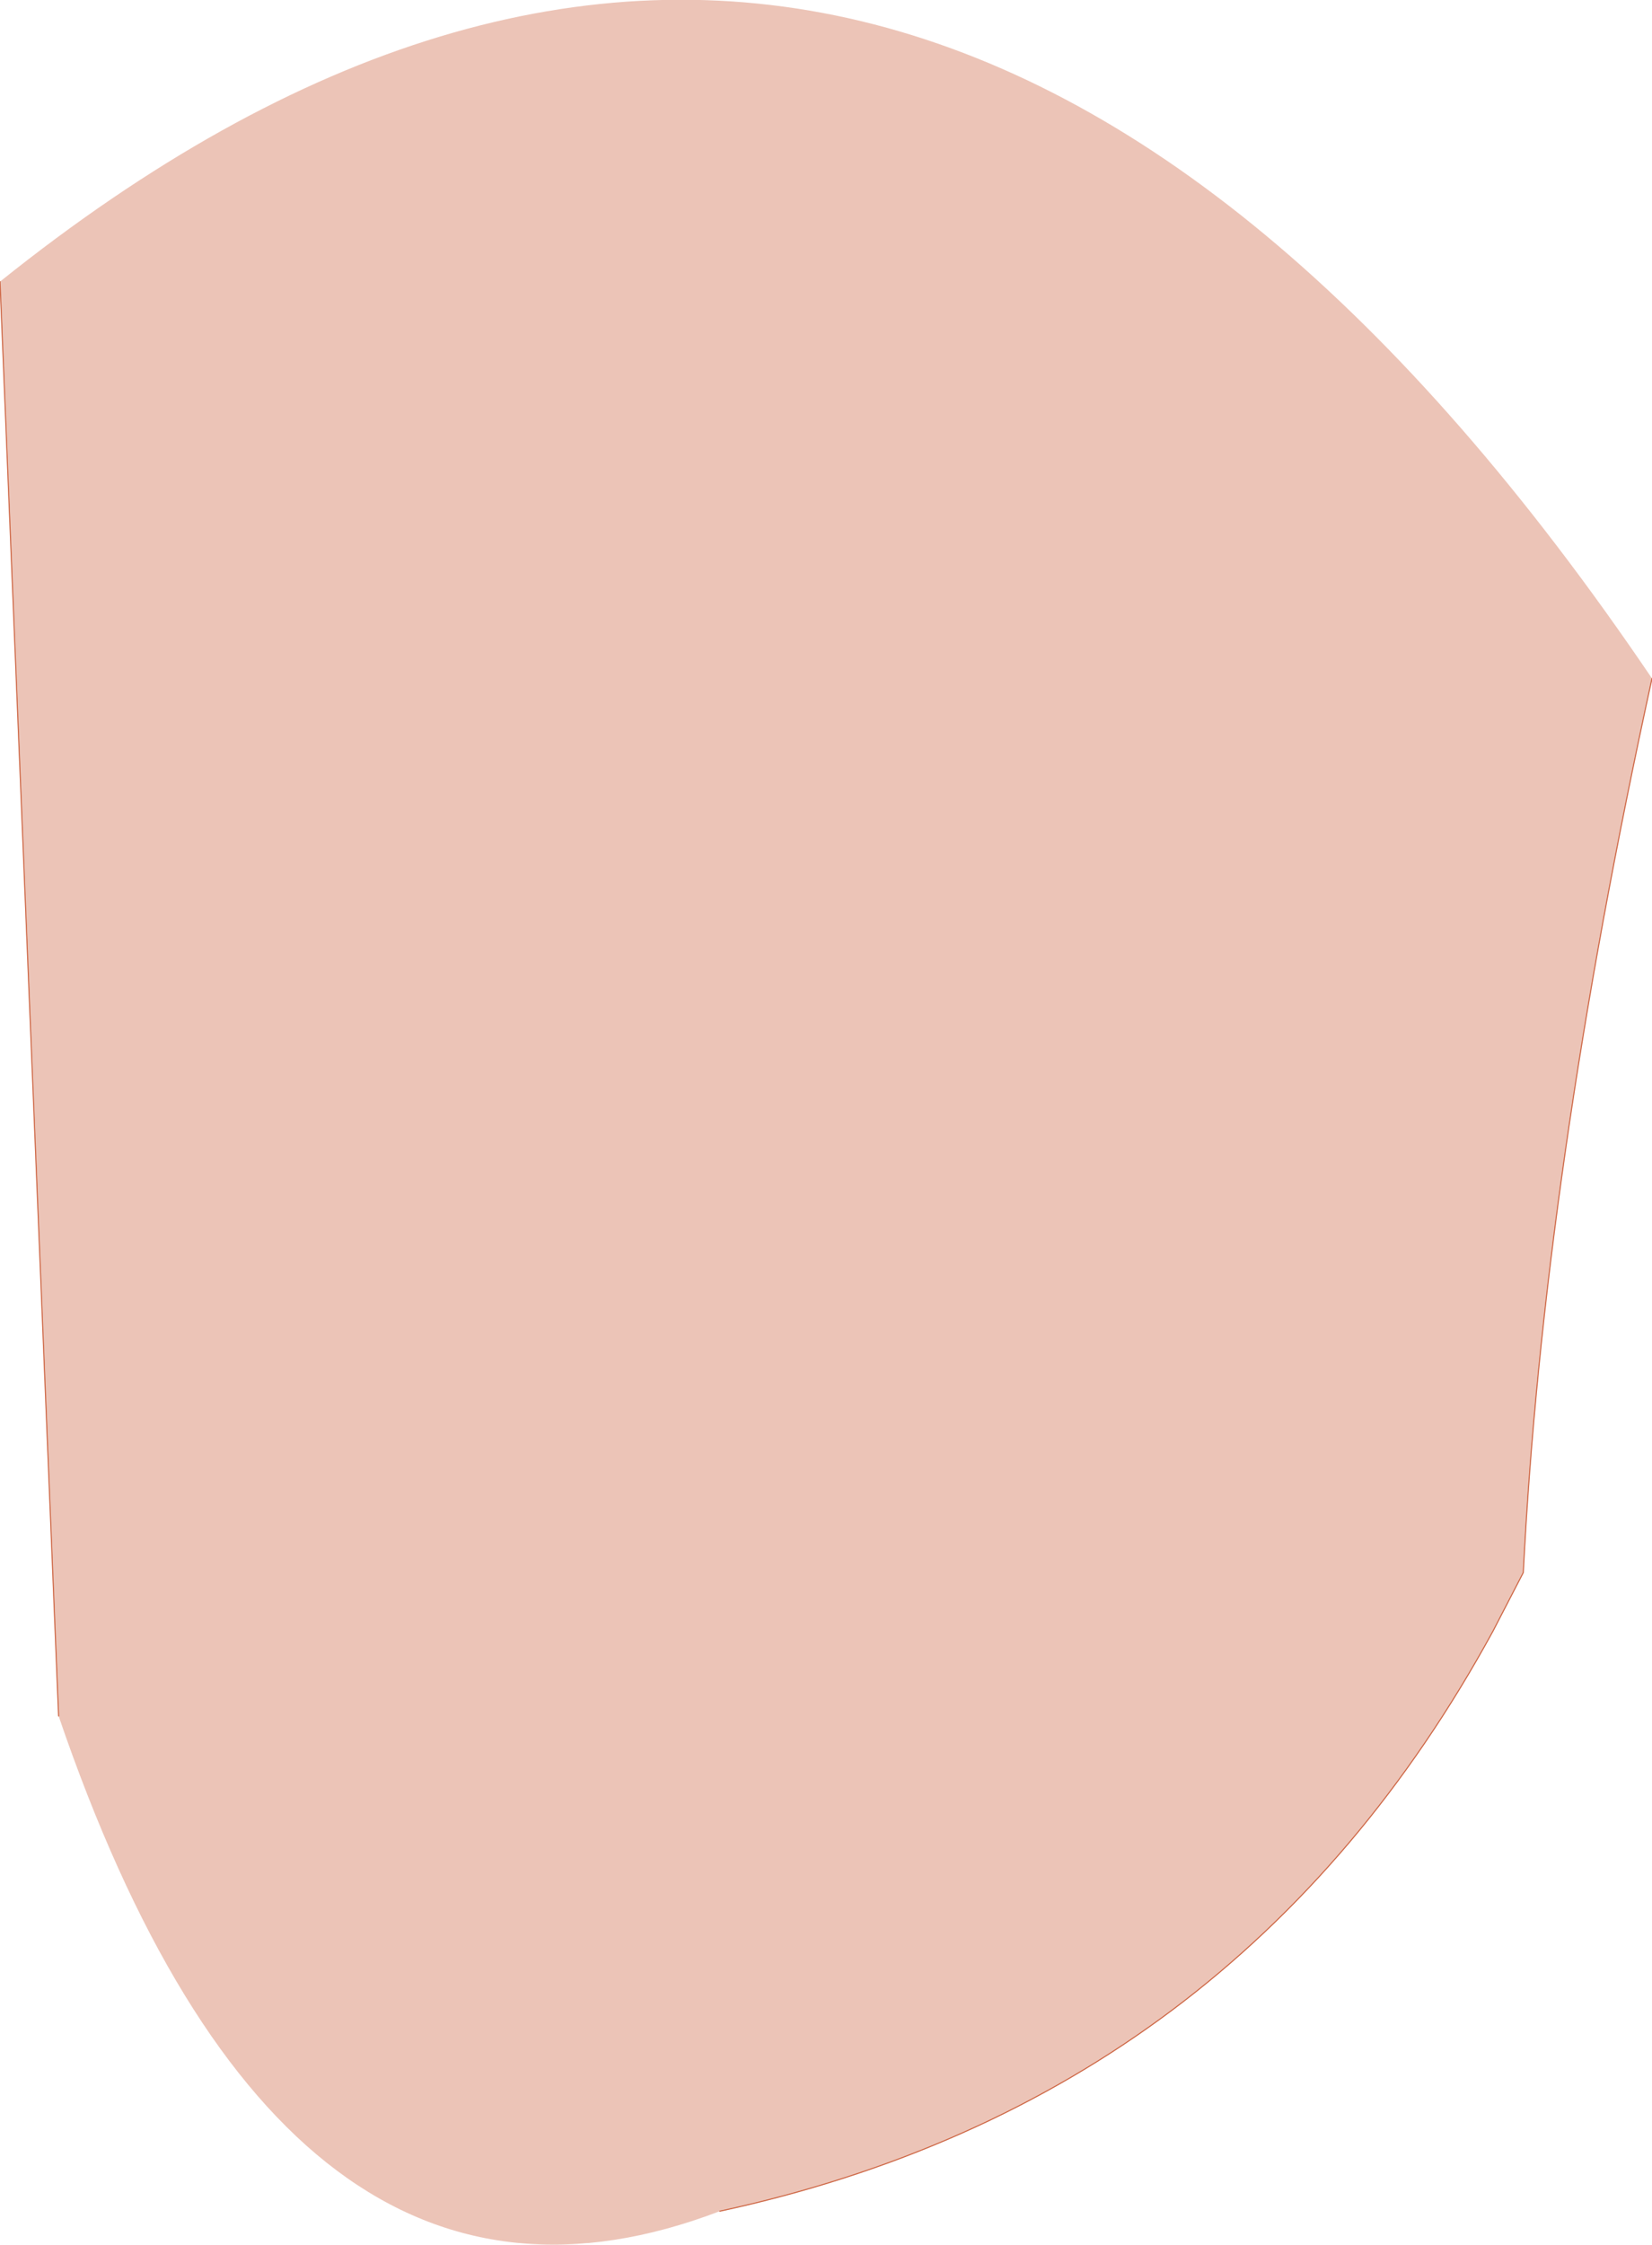 <?xml version="1.0" encoding="UTF-8" standalone="no"?>
<svg xmlns:xlink="http://www.w3.org/1999/xlink" height="107.2px" width="78.95px" xmlns="http://www.w3.org/2000/svg">
  <g transform="matrix(1.0, 0.0, 0.0, 1.0, 39.5, 53.6)">
    <path d="M-39.5 -40.15 Q3.35 -74.5 39.45 -21.2 34.25 2.55 33.3 21.5 L31.85 24.3 Q19.65 46.65 -5.1 52.0 -25.9 59.95 -36.7 28.35 L-39.5 -40.15" fill="#ecc4b7" fill-rule="evenodd" stroke="none"/>
    <path d="M39.45 -21.2 Q34.25 2.55 33.3 21.5 L31.85 24.3 Q19.65 46.65 -5.1 52.0 M-36.7 28.35 L-39.5 -40.15" fill="none" stroke="#cc613e" stroke-linecap="round" stroke-linejoin="round" stroke-width="0.05"/>
  </g>
</svg>
